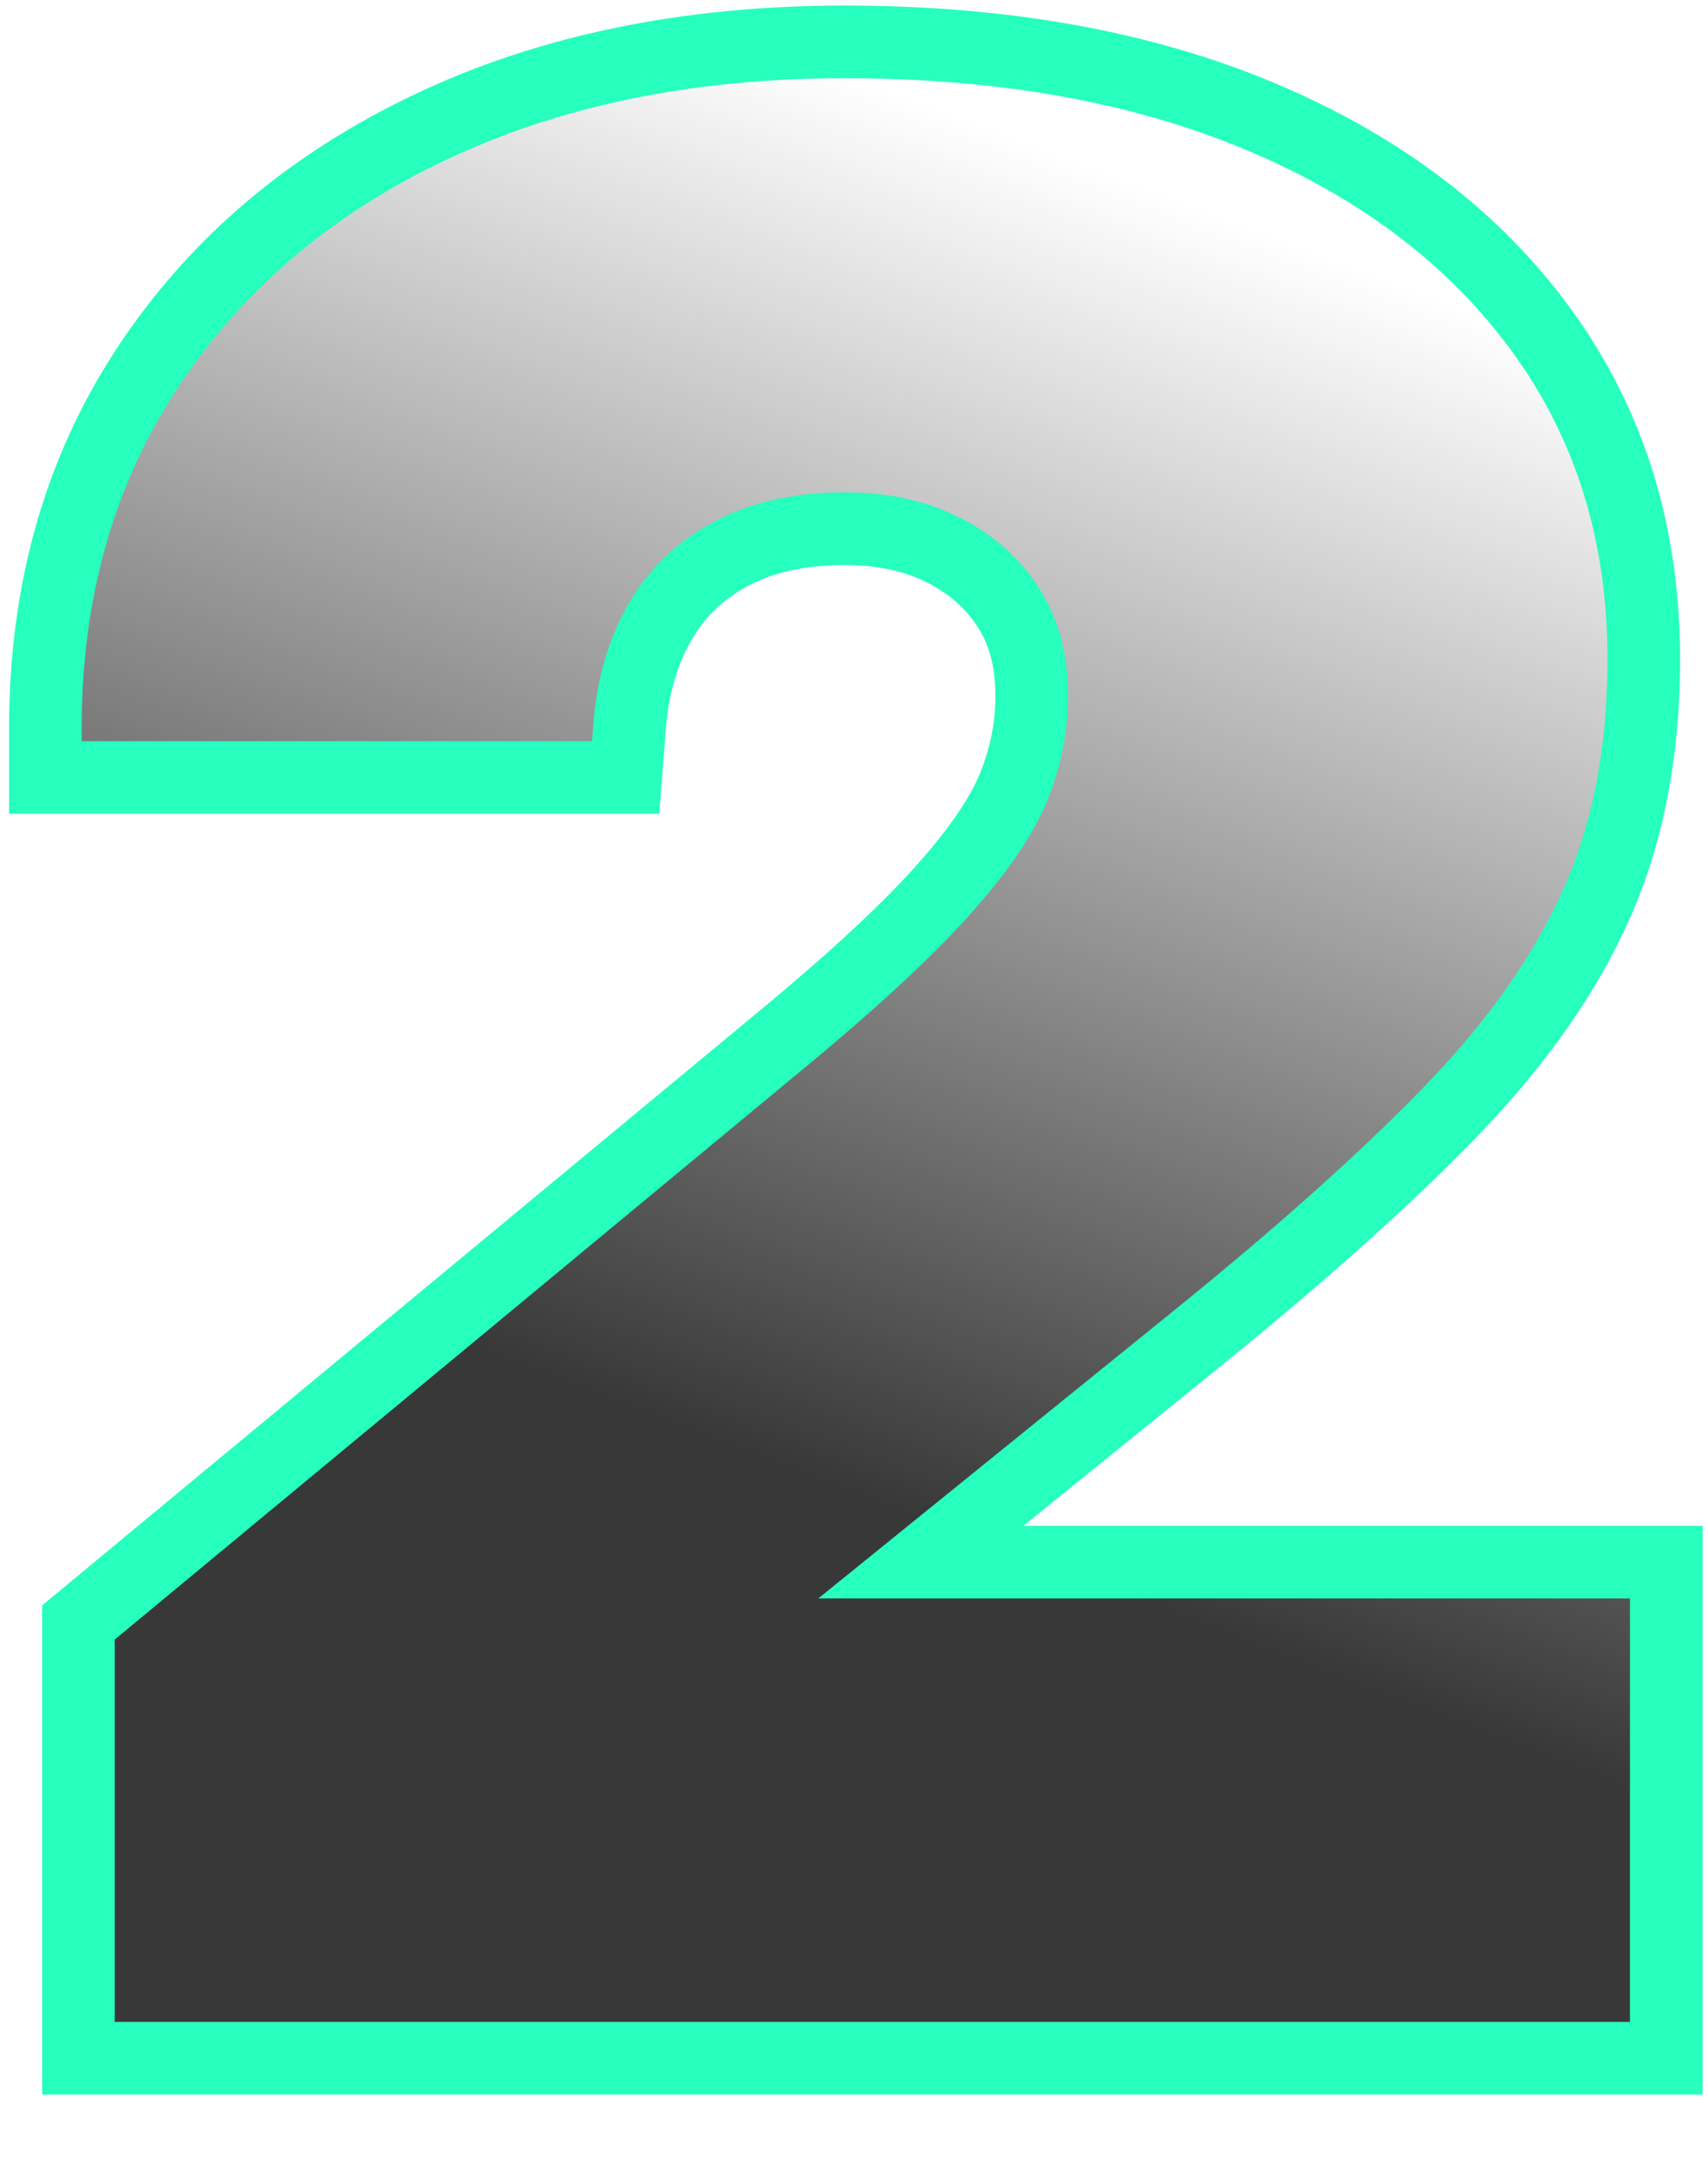 <?xml version="1.0" encoding="UTF-8"?> <svg xmlns="http://www.w3.org/2000/svg" xmlns:xlink="http://www.w3.org/1999/xlink" width="82px" height="104px" viewBox="0 0 82 104" version="1.1"><title>Icons / Top 10 / Two</title><defs><linearGradient x1="50%" y1="71.736%" x2="69.091%" y2="7.99%" id="linearGradient-1"><stop stop-color="#222222" stop-opacity="0.9" offset="0%"></stop><stop stop-color="#222222" stop-opacity="0" offset="100%"></stop></linearGradient><path d="M1.587,93.247 L74.331,93.247 L74.331,72.935 L24.756,72.935 L35.991,81.567 L35.991,62.842 L24.692,81.567 L52.622,58.97 C57.531,54.992 61.498,51.437 64.524,48.306 C67.55,45.174 69.761,42.021 71.157,38.848 C72.554,35.674 73.252,32.056 73.252,27.993 L73.252,27.866 C73.252,22.238 71.739,17.34 68.713,13.171 C65.688,9.003 61.435,5.766 55.955,3.459 C50.474,1.153 44.032,0 36.626,0 C29.39,0 23.021,1.301 17.52,3.904 C12.018,6.506 7.723,10.146 4.634,14.822 C1.545,19.498 0,24.946 0,31.167 L0,31.802 L24.502,31.802 L24.565,30.977 C24.735,28.776 25.306,26.84 26.279,25.168 C27.253,23.497 28.617,22.196 30.374,21.265 C32.13,20.334 34.214,19.868 36.626,19.868 C38.742,19.868 40.604,20.281 42.212,21.106 C43.82,21.931 45.079,23.063 45.989,24.502 C46.899,25.941 47.354,27.612 47.354,29.517 L47.354,29.644 C47.354,31.336 47.026,32.997 46.37,34.626 C45.714,36.256 44.444,38.118 42.561,40.212 C40.678,42.307 37.853,44.899 34.087,47.988 L1.587,74.902 L1.587,93.247 Z" id="path-2"></path></defs><g id="Icons-/-Top-10-/-Two" stroke="none" stroke-width="1" fill="none" fill-rule="evenodd"><g id="2" transform="translate(3.922, 3.753)" fill-rule="nonzero"><g id="Path"><use fill-opacity="0" fill="#FFFFFF" xlink:href="#path-2"></use><path stroke="#26FFBE" stroke-width="3.486" d="M36.626,-1.743 C44.293,-1.743 50.959,-0.534 56.631,1.853 C62.433,4.295 66.922,7.737 70.124,12.147 C73.361,16.606 74.995,21.842 74.995,27.866 C74.995,32.326 74.239,36.173 72.753,39.55 C71.282,42.891 68.965,46.219 65.778,49.517 C62.712,52.69 58.694,56.293 53.719,60.325 L40.288,71.19 L76.074,71.191 L76.074,94.99 L-0.156,94.99 L-0.156,74.083 L32.981,46.64 C36.661,43.622 39.425,41.094 41.265,39.047 C42.978,37.142 44.155,35.46 44.753,33.975 C45.323,32.559 45.61,31.115 45.61,29.644 C45.61,27.985 45.26,26.612 44.515,25.434 C43.77,24.254 42.733,23.333 41.416,22.657 C40.037,21.949 38.438,21.611 36.626,21.611 C34.533,21.611 32.717,21.995 31.19,22.805 C29.731,23.578 28.595,24.657 27.786,26.046 C26.937,27.503 26.451,29.194 26.304,31.11 L26.116,33.545 L-1.743,33.545 L-1.743,31.167 C-1.743,24.577 -0.092,18.812 3.179,13.861 C6.44,8.926 10.966,5.076 16.774,2.328 C22.49,-0.376 29.105,-1.743 36.626,-1.743 Z" fill="url(#linearGradient-1)" fill-rule="evenodd"></path></g></g></g></svg> 